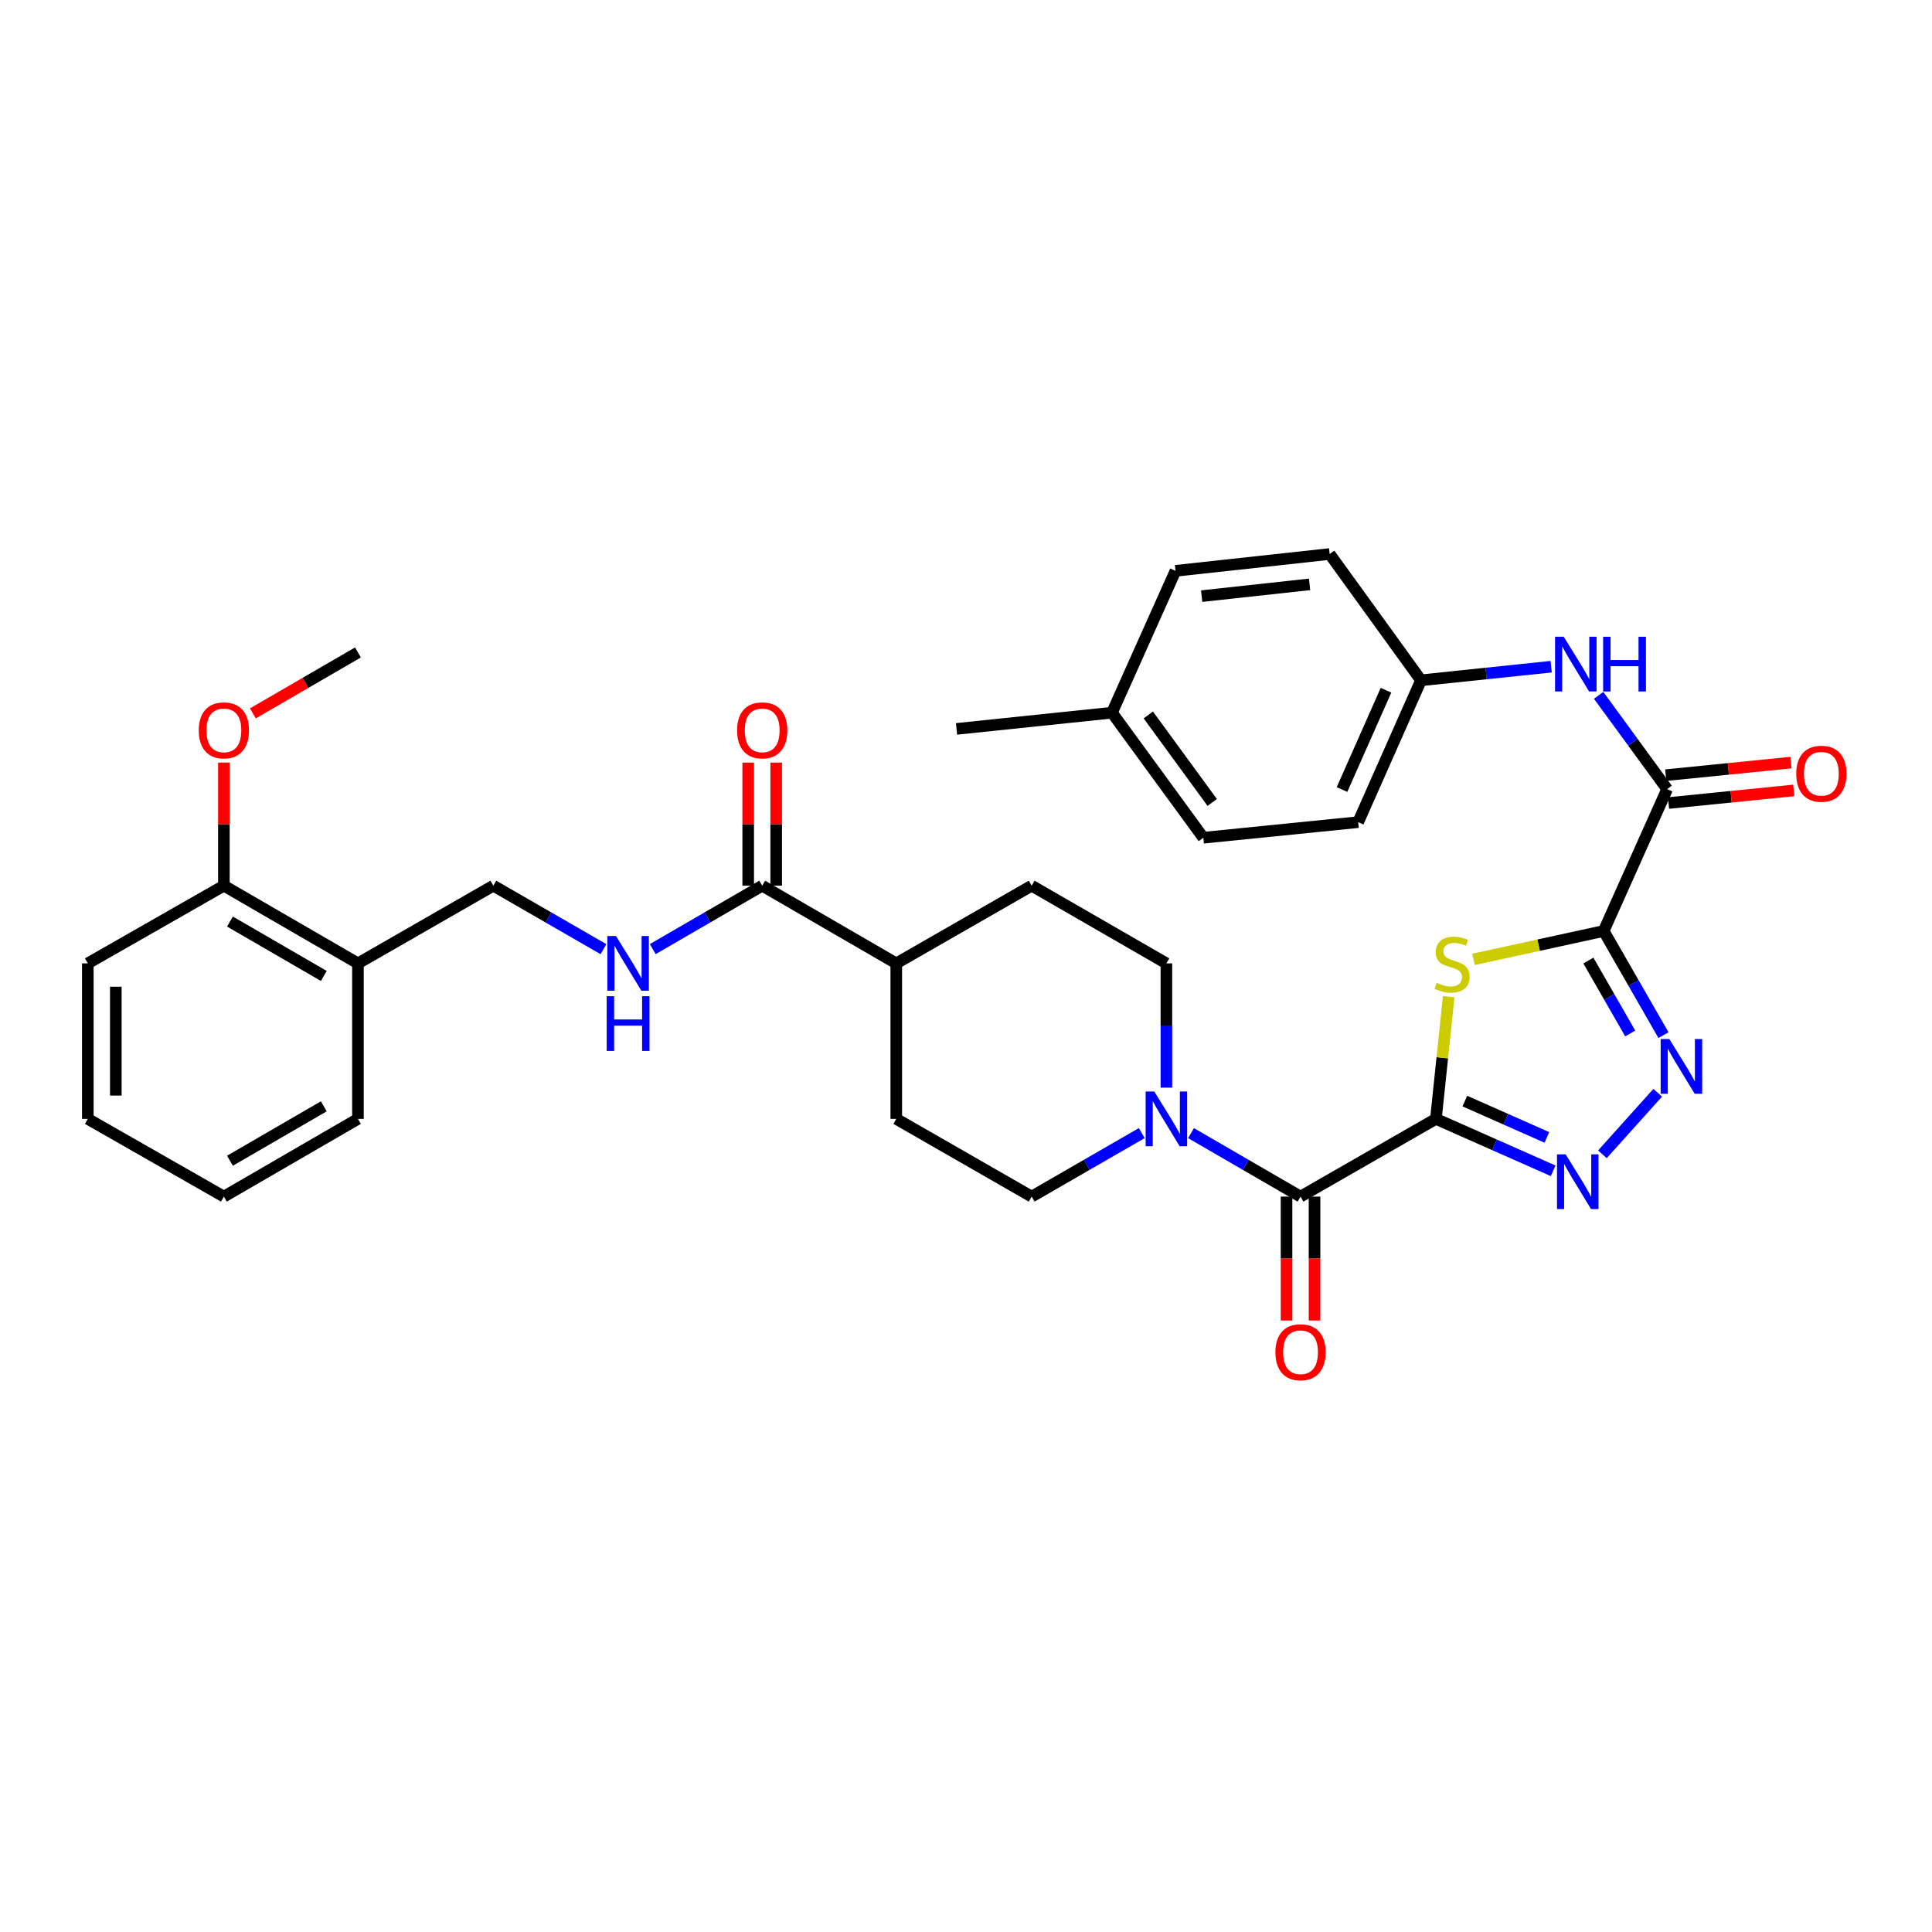 <?xml version='1.0' encoding='iso-8859-1'?>
<svg version='1.1' baseProfile='full'
              xmlns='http://www.w3.org/2000/svg'
                      xmlns:rdkit='http://www.rdkit.org/xml'
                      xmlns:xlink='http://www.w3.org/1999/xlink'
                  xml:space='preserve'
width='1000px' height='1000px' viewBox='0 0 1000 1000'>
<!-- END OF HEADER -->
<rect style='opacity:1.0;fill:#FFFFFF;stroke:none' width='1000' height='1000' x='0' y='0'> </rect>
<path class='bond-1' d='M 743.225,579.132 L 746.531,547.505' style='fill:none;fill-rule:evenodd;stroke:#000000;stroke-width:6px;stroke-linecap:butt;stroke-linejoin:miter;stroke-opacity:1' />
<path class='bond-1' d='M 746.531,547.505 L 749.837,515.877' style='fill:none;fill-rule:evenodd;stroke:#CCCC00;stroke-width:6px;stroke-linecap:butt;stroke-linejoin:miter;stroke-opacity:1' />
<path class='bond-2' d='M 743.225,579.132 L 773.561,592.568' style='fill:none;fill-rule:evenodd;stroke:#000000;stroke-width:6px;stroke-linecap:butt;stroke-linejoin:miter;stroke-opacity:1' />
<path class='bond-2' d='M 773.561,592.568 L 803.898,606.003' style='fill:none;fill-rule:evenodd;stroke:#0000FF;stroke-width:6px;stroke-linecap:butt;stroke-linejoin:miter;stroke-opacity:1' />
<path class='bond-2' d='M 758.193,569.916 L 779.428,579.321' style='fill:none;fill-rule:evenodd;stroke:#000000;stroke-width:6px;stroke-linecap:butt;stroke-linejoin:miter;stroke-opacity:1' />
<path class='bond-2' d='M 779.428,579.321 L 800.664,588.726' style='fill:none;fill-rule:evenodd;stroke:#0000FF;stroke-width:6px;stroke-linecap:butt;stroke-linejoin:miter;stroke-opacity:1' />
<path class='bond-4' d='M 743.225,579.132 L 673.152,619.36' style='fill:none;fill-rule:evenodd;stroke:#000000;stroke-width:6px;stroke-linecap:butt;stroke-linejoin:miter;stroke-opacity:1' />
<path class='bond-0' d='M 830.063,481.879 L 796.377,489.222' style='fill:none;fill-rule:evenodd;stroke:#000000;stroke-width:6px;stroke-linecap:butt;stroke-linejoin:miter;stroke-opacity:1' />
<path class='bond-0' d='M 796.377,489.222 L 762.691,496.565' style='fill:none;fill-rule:evenodd;stroke:#CCCC00;stroke-width:6px;stroke-linecap:butt;stroke-linejoin:miter;stroke-opacity:1' />
<path class='bond-5' d='M 830.063,481.879 L 862.91,408.442' style='fill:none;fill-rule:evenodd;stroke:#000000;stroke-width:6px;stroke-linecap:butt;stroke-linejoin:miter;stroke-opacity:1' />
<path class='bond-34' d='M 830.063,481.879 L 845.536,508.833' style='fill:none;fill-rule:evenodd;stroke:#000000;stroke-width:6px;stroke-linecap:butt;stroke-linejoin:miter;stroke-opacity:1' />
<path class='bond-34' d='M 845.536,508.833 L 861.01,535.787' style='fill:none;fill-rule:evenodd;stroke:#0000FF;stroke-width:6px;stroke-linecap:butt;stroke-linejoin:miter;stroke-opacity:1' />
<path class='bond-34' d='M 822.14,497.178 L 832.972,516.046' style='fill:none;fill-rule:evenodd;stroke:#000000;stroke-width:6px;stroke-linecap:butt;stroke-linejoin:miter;stroke-opacity:1' />
<path class='bond-34' d='M 832.972,516.046 L 843.803,534.914' style='fill:none;fill-rule:evenodd;stroke:#0000FF;stroke-width:6px;stroke-linecap:butt;stroke-linejoin:miter;stroke-opacity:1' />
<path class='bond-3' d='M 829.392,597.47 L 858.029,565.616' style='fill:none;fill-rule:evenodd;stroke:#0000FF;stroke-width:6px;stroke-linecap:butt;stroke-linejoin:miter;stroke-opacity:1' />
<path class='bond-6' d='M 673.152,619.36 L 644.811,602.938' style='fill:none;fill-rule:evenodd;stroke:#000000;stroke-width:6px;stroke-linecap:butt;stroke-linejoin:miter;stroke-opacity:1' />
<path class='bond-6' d='M 644.811,602.938 L 616.47,586.517' style='fill:none;fill-rule:evenodd;stroke:#0000FF;stroke-width:6px;stroke-linecap:butt;stroke-linejoin:miter;stroke-opacity:1' />
<path class='bond-11' d='M 665.909,619.36 L 665.909,651.429' style='fill:none;fill-rule:evenodd;stroke:#000000;stroke-width:6px;stroke-linecap:butt;stroke-linejoin:miter;stroke-opacity:1' />
<path class='bond-11' d='M 665.909,651.429 L 665.909,683.499' style='fill:none;fill-rule:evenodd;stroke:#FF0000;stroke-width:6px;stroke-linecap:butt;stroke-linejoin:miter;stroke-opacity:1' />
<path class='bond-11' d='M 680.396,619.36 L 680.396,651.429' style='fill:none;fill-rule:evenodd;stroke:#000000;stroke-width:6px;stroke-linecap:butt;stroke-linejoin:miter;stroke-opacity:1' />
<path class='bond-11' d='M 680.396,651.429 L 680.396,683.499' style='fill:none;fill-rule:evenodd;stroke:#FF0000;stroke-width:6px;stroke-linecap:butt;stroke-linejoin:miter;stroke-opacity:1' />
<path class='bond-8' d='M 862.91,408.442 L 845.179,384.176' style='fill:none;fill-rule:evenodd;stroke:#000000;stroke-width:6px;stroke-linecap:butt;stroke-linejoin:miter;stroke-opacity:1' />
<path class='bond-8' d='M 845.179,384.176 L 827.449,359.909' style='fill:none;fill-rule:evenodd;stroke:#0000FF;stroke-width:6px;stroke-linecap:butt;stroke-linejoin:miter;stroke-opacity:1' />
<path class='bond-15' d='M 863.635,415.65 L 896.042,412.388' style='fill:none;fill-rule:evenodd;stroke:#000000;stroke-width:6px;stroke-linecap:butt;stroke-linejoin:miter;stroke-opacity:1' />
<path class='bond-15' d='M 896.042,412.388 L 928.449,409.127' style='fill:none;fill-rule:evenodd;stroke:#FF0000;stroke-width:6px;stroke-linecap:butt;stroke-linejoin:miter;stroke-opacity:1' />
<path class='bond-15' d='M 862.184,401.235 L 894.591,397.973' style='fill:none;fill-rule:evenodd;stroke:#000000;stroke-width:6px;stroke-linecap:butt;stroke-linejoin:miter;stroke-opacity:1' />
<path class='bond-15' d='M 894.591,397.973 L 926.998,394.712' style='fill:none;fill-rule:evenodd;stroke:#FF0000;stroke-width:6px;stroke-linecap:butt;stroke-linejoin:miter;stroke-opacity:1' />
<path class='bond-13' d='M 590.971,586.489 L 562.48,602.924' style='fill:none;fill-rule:evenodd;stroke:#0000FF;stroke-width:6px;stroke-linecap:butt;stroke-linejoin:miter;stroke-opacity:1' />
<path class='bond-13' d='M 562.48,602.924 L 533.99,619.36' style='fill:none;fill-rule:evenodd;stroke:#000000;stroke-width:6px;stroke-linecap:butt;stroke-linejoin:miter;stroke-opacity:1' />
<path class='bond-14' d='M 603.724,562.96 L 603.724,530.802' style='fill:none;fill-rule:evenodd;stroke:#0000FF;stroke-width:6px;stroke-linecap:butt;stroke-linejoin:miter;stroke-opacity:1' />
<path class='bond-14' d='M 603.724,530.802 L 603.724,498.644' style='fill:none;fill-rule:evenodd;stroke:#000000;stroke-width:6px;stroke-linecap:butt;stroke-linejoin:miter;stroke-opacity:1' />
<path class='bond-7' d='M 394.513,458.425 L 463.909,498.644' style='fill:none;fill-rule:evenodd;stroke:#000000;stroke-width:6px;stroke-linecap:butt;stroke-linejoin:miter;stroke-opacity:1' />
<path class='bond-9' d='M 394.513,458.425 L 366.183,474.842' style='fill:none;fill-rule:evenodd;stroke:#000000;stroke-width:6px;stroke-linecap:butt;stroke-linejoin:miter;stroke-opacity:1' />
<path class='bond-9' d='M 366.183,474.842 L 337.854,491.259' style='fill:none;fill-rule:evenodd;stroke:#0000FF;stroke-width:6px;stroke-linecap:butt;stroke-linejoin:miter;stroke-opacity:1' />
<path class='bond-17' d='M 401.757,458.425 L 401.757,426.575' style='fill:none;fill-rule:evenodd;stroke:#000000;stroke-width:6px;stroke-linecap:butt;stroke-linejoin:miter;stroke-opacity:1' />
<path class='bond-17' d='M 401.757,426.575 L 401.757,394.725' style='fill:none;fill-rule:evenodd;stroke:#FF0000;stroke-width:6px;stroke-linecap:butt;stroke-linejoin:miter;stroke-opacity:1' />
<path class='bond-17' d='M 387.269,458.425 L 387.269,426.575' style='fill:none;fill-rule:evenodd;stroke:#000000;stroke-width:6px;stroke-linecap:butt;stroke-linejoin:miter;stroke-opacity:1' />
<path class='bond-17' d='M 387.269,426.575 L 387.269,394.725' style='fill:none;fill-rule:evenodd;stroke:#FF0000;stroke-width:6px;stroke-linecap:butt;stroke-linejoin:miter;stroke-opacity:1' />
<path class='bond-21' d='M 802.885,345.08 L 769.2,348.602' style='fill:none;fill-rule:evenodd;stroke:#0000FF;stroke-width:6px;stroke-linecap:butt;stroke-linejoin:miter;stroke-opacity:1' />
<path class='bond-21' d='M 769.2,348.602 L 735.514,352.125' style='fill:none;fill-rule:evenodd;stroke:#000000;stroke-width:6px;stroke-linecap:butt;stroke-linejoin:miter;stroke-opacity:1' />
<path class='bond-16' d='M 312.355,491.292 L 283.853,474.858' style='fill:none;fill-rule:evenodd;stroke:#0000FF;stroke-width:6px;stroke-linecap:butt;stroke-linejoin:miter;stroke-opacity:1' />
<path class='bond-16' d='M 283.853,474.858 L 255.35,458.425' style='fill:none;fill-rule:evenodd;stroke:#000000;stroke-width:6px;stroke-linecap:butt;stroke-linejoin:miter;stroke-opacity:1' />
<path class='bond-10' d='M 185.277,498.644 L 255.35,458.425' style='fill:none;fill-rule:evenodd;stroke:#000000;stroke-width:6px;stroke-linecap:butt;stroke-linejoin:miter;stroke-opacity:1' />
<path class='bond-18' d='M 185.277,498.644 L 115.881,458.425' style='fill:none;fill-rule:evenodd;stroke:#000000;stroke-width:6px;stroke-linecap:butt;stroke-linejoin:miter;stroke-opacity:1' />
<path class='bond-18' d='M 167.603,505.146 L 119.026,476.993' style='fill:none;fill-rule:evenodd;stroke:#000000;stroke-width:6px;stroke-linecap:butt;stroke-linejoin:miter;stroke-opacity:1' />
<path class='bond-28' d='M 185.277,498.644 L 185.277,579.132' style='fill:none;fill-rule:evenodd;stroke:#000000;stroke-width:6px;stroke-linecap:butt;stroke-linejoin:miter;stroke-opacity:1' />
<path class='bond-12' d='M 463.909,498.644 L 533.99,458.425' style='fill:none;fill-rule:evenodd;stroke:#000000;stroke-width:6px;stroke-linecap:butt;stroke-linejoin:miter;stroke-opacity:1' />
<path class='bond-35' d='M 463.909,498.644 L 463.909,579.132' style='fill:none;fill-rule:evenodd;stroke:#000000;stroke-width:6px;stroke-linecap:butt;stroke-linejoin:miter;stroke-opacity:1' />
<path class='bond-20' d='M 533.99,619.36 L 463.909,579.132' style='fill:none;fill-rule:evenodd;stroke:#000000;stroke-width:6px;stroke-linecap:butt;stroke-linejoin:miter;stroke-opacity:1' />
<path class='bond-19' d='M 603.724,498.644 L 533.99,458.425' style='fill:none;fill-rule:evenodd;stroke:#000000;stroke-width:6px;stroke-linecap:butt;stroke-linejoin:miter;stroke-opacity:1' />
<path class='bond-27' d='M 115.881,458.425 L 115.881,426.575' style='fill:none;fill-rule:evenodd;stroke:#000000;stroke-width:6px;stroke-linecap:butt;stroke-linejoin:miter;stroke-opacity:1' />
<path class='bond-27' d='M 115.881,426.575 L 115.881,394.725' style='fill:none;fill-rule:evenodd;stroke:#FF0000;stroke-width:6px;stroke-linecap:butt;stroke-linejoin:miter;stroke-opacity:1' />
<path class='bond-29' d='M 115.881,458.425 L 45.455,498.644' style='fill:none;fill-rule:evenodd;stroke:#000000;stroke-width:6px;stroke-linecap:butt;stroke-linejoin:miter;stroke-opacity:1' />
<path class='bond-23' d='M 735.514,352.125 L 688.228,286.753' style='fill:none;fill-rule:evenodd;stroke:#000000;stroke-width:6px;stroke-linecap:butt;stroke-linejoin:miter;stroke-opacity:1' />
<path class='bond-24' d='M 735.514,352.125 L 702.989,425.546' style='fill:none;fill-rule:evenodd;stroke:#000000;stroke-width:6px;stroke-linecap:butt;stroke-linejoin:miter;stroke-opacity:1' />
<path class='bond-24' d='M 717.389,357.27 L 694.622,408.665' style='fill:none;fill-rule:evenodd;stroke:#000000;stroke-width:6px;stroke-linecap:butt;stroke-linejoin:miter;stroke-opacity:1' />
<path class='bond-22' d='M 575.561,368.891 L 622.848,433.611' style='fill:none;fill-rule:evenodd;stroke:#000000;stroke-width:6px;stroke-linecap:butt;stroke-linejoin:miter;stroke-opacity:1' />
<path class='bond-22' d='M 594.352,370.052 L 627.453,415.356' style='fill:none;fill-rule:evenodd;stroke:#000000;stroke-width:6px;stroke-linecap:butt;stroke-linejoin:miter;stroke-opacity:1' />
<path class='bond-30' d='M 575.561,368.891 L 495.098,377.277' style='fill:none;fill-rule:evenodd;stroke:#000000;stroke-width:6px;stroke-linecap:butt;stroke-linejoin:miter;stroke-opacity:1' />
<path class='bond-36' d='M 575.561,368.891 L 608.44,295.462' style='fill:none;fill-rule:evenodd;stroke:#000000;stroke-width:6px;stroke-linecap:butt;stroke-linejoin:miter;stroke-opacity:1' />
<path class='bond-26' d='M 688.228,286.753 L 608.44,295.462' style='fill:none;fill-rule:evenodd;stroke:#000000;stroke-width:6px;stroke-linecap:butt;stroke-linejoin:miter;stroke-opacity:1' />
<path class='bond-26' d='M 677.832,302.462 L 621.981,308.558' style='fill:none;fill-rule:evenodd;stroke:#000000;stroke-width:6px;stroke-linecap:butt;stroke-linejoin:miter;stroke-opacity:1' />
<path class='bond-25' d='M 702.989,425.546 L 622.848,433.611' style='fill:none;fill-rule:evenodd;stroke:#000000;stroke-width:6px;stroke-linecap:butt;stroke-linejoin:miter;stroke-opacity:1' />
<path class='bond-31' d='M 130.887,369.25 L 158.082,353.476' style='fill:none;fill-rule:evenodd;stroke:#FF0000;stroke-width:6px;stroke-linecap:butt;stroke-linejoin:miter;stroke-opacity:1' />
<path class='bond-31' d='M 158.082,353.476 L 185.277,337.702' style='fill:none;fill-rule:evenodd;stroke:#000000;stroke-width:6px;stroke-linecap:butt;stroke-linejoin:miter;stroke-opacity:1' />
<path class='bond-32' d='M 185.277,579.132 L 115.881,619.36' style='fill:none;fill-rule:evenodd;stroke:#000000;stroke-width:6px;stroke-linecap:butt;stroke-linejoin:miter;stroke-opacity:1' />
<path class='bond-32' d='M 167.602,572.632 L 119.025,600.791' style='fill:none;fill-rule:evenodd;stroke:#000000;stroke-width:6px;stroke-linecap:butt;stroke-linejoin:miter;stroke-opacity:1' />
<path class='bond-37' d='M 45.455,498.644 L 45.455,579.132' style='fill:none;fill-rule:evenodd;stroke:#000000;stroke-width:6px;stroke-linecap:butt;stroke-linejoin:miter;stroke-opacity:1' />
<path class='bond-37' d='M 59.942,510.718 L 59.942,567.059' style='fill:none;fill-rule:evenodd;stroke:#000000;stroke-width:6px;stroke-linecap:butt;stroke-linejoin:miter;stroke-opacity:1' />
<path class='bond-33' d='M 115.881,619.36 L 45.455,579.132' style='fill:none;fill-rule:evenodd;stroke:#000000;stroke-width:6px;stroke-linecap:butt;stroke-linejoin:miter;stroke-opacity:1' />
<path  class='atom-2' d='M 743.604 508.702
Q 743.924 508.822, 745.244 509.382
Q 746.564 509.942, 748.004 510.302
Q 749.484 510.622, 750.924 510.622
Q 753.604 510.622, 755.164 509.342
Q 756.724 508.022, 756.724 505.742
Q 756.724 504.182, 755.924 503.222
Q 755.164 502.262, 753.964 501.742
Q 752.764 501.222, 750.764 500.622
Q 748.244 499.862, 746.724 499.142
Q 745.244 498.422, 744.164 496.902
Q 743.124 495.382, 743.124 492.822
Q 743.124 489.262, 745.524 487.062
Q 747.964 484.862, 752.764 484.862
Q 756.044 484.862, 759.764 486.422
L 758.844 489.502
Q 755.444 488.102, 752.884 488.102
Q 750.124 488.102, 748.604 489.262
Q 747.084 490.382, 747.124 492.342
Q 747.124 493.862, 747.884 494.782
Q 748.684 495.702, 749.804 496.222
Q 750.964 496.742, 752.884 497.342
Q 755.444 498.142, 756.964 498.942
Q 758.484 499.742, 759.564 501.382
Q 760.684 502.982, 760.684 505.742
Q 760.684 509.662, 758.044 511.782
Q 755.444 513.862, 751.084 513.862
Q 748.564 513.862, 746.644 513.302
Q 744.764 512.782, 742.524 511.862
L 743.604 508.702
' fill='#CCCC00'/>
<path  class='atom-3' d='M 810.386 597.489
L 819.666 612.489
Q 820.586 613.969, 822.066 616.649
Q 823.546 619.329, 823.626 619.489
L 823.626 597.489
L 827.386 597.489
L 827.386 625.809
L 823.506 625.809
L 813.546 609.409
Q 812.386 607.489, 811.146 605.289
Q 809.946 603.089, 809.586 602.409
L 809.586 625.809
L 805.906 625.809
L 805.906 597.489
L 810.386 597.489
' fill='#0000FF'/>
<path  class='atom-4' d='M 864.039 537.807
L 873.319 552.807
Q 874.239 554.287, 875.719 556.967
Q 877.199 559.647, 877.279 559.807
L 877.279 537.807
L 881.039 537.807
L 881.039 566.127
L 877.159 566.127
L 867.199 549.727
Q 866.039 547.807, 864.799 545.607
Q 863.599 543.407, 863.239 542.727
L 863.239 566.127
L 859.559 566.127
L 859.559 537.807
L 864.039 537.807
' fill='#0000FF'/>
<path  class='atom-7' d='M 597.464 564.972
L 606.744 579.972
Q 607.664 581.452, 609.144 584.132
Q 610.624 586.812, 610.704 586.972
L 610.704 564.972
L 614.464 564.972
L 614.464 593.292
L 610.584 593.292
L 600.624 576.892
Q 599.464 574.972, 598.224 572.772
Q 597.024 570.572, 596.664 569.892
L 596.664 593.292
L 592.984 593.292
L 592.984 564.972
L 597.464 564.972
' fill='#0000FF'/>
<path  class='atom-9' d='M 809.379 329.586
L 818.659 344.586
Q 819.579 346.066, 821.059 348.746
Q 822.539 351.426, 822.619 351.586
L 822.619 329.586
L 826.379 329.586
L 826.379 357.906
L 822.499 357.906
L 812.539 341.506
Q 811.379 339.586, 810.139 337.386
Q 808.939 335.186, 808.579 334.506
L 808.579 357.906
L 804.899 357.906
L 804.899 329.586
L 809.379 329.586
' fill='#0000FF'/>
<path  class='atom-9' d='M 829.779 329.586
L 833.619 329.586
L 833.619 341.626
L 848.099 341.626
L 848.099 329.586
L 851.939 329.586
L 851.939 357.906
L 848.099 357.906
L 848.099 344.826
L 833.619 344.826
L 833.619 357.906
L 829.779 357.906
L 829.779 329.586
' fill='#0000FF'/>
<path  class='atom-10' d='M 318.848 484.484
L 328.128 499.484
Q 329.048 500.964, 330.528 503.644
Q 332.008 506.324, 332.088 506.484
L 332.088 484.484
L 335.848 484.484
L 335.848 512.804
L 331.968 512.804
L 322.008 496.404
Q 320.848 494.484, 319.608 492.284
Q 318.408 490.084, 318.048 489.404
L 318.048 512.804
L 314.368 512.804
L 314.368 484.484
L 318.848 484.484
' fill='#0000FF'/>
<path  class='atom-10' d='M 314.028 515.636
L 317.868 515.636
L 317.868 527.676
L 332.348 527.676
L 332.348 515.636
L 336.188 515.636
L 336.188 543.956
L 332.348 543.956
L 332.348 530.876
L 317.868 530.876
L 317.868 543.956
L 314.028 543.956
L 314.028 515.636
' fill='#0000FF'/>
<path  class='atom-12' d='M 660.152 699.911
Q 660.152 693.111, 663.512 689.311
Q 666.872 685.511, 673.152 685.511
Q 679.432 685.511, 682.792 689.311
Q 686.152 693.111, 686.152 699.911
Q 686.152 706.791, 682.752 710.711
Q 679.352 714.591, 673.152 714.591
Q 666.912 714.591, 663.512 710.711
Q 660.152 706.831, 660.152 699.911
M 673.152 711.391
Q 677.472 711.391, 679.792 708.511
Q 682.152 705.591, 682.152 699.911
Q 682.152 694.351, 679.792 691.551
Q 677.472 688.711, 673.152 688.711
Q 668.832 688.711, 666.472 691.511
Q 664.152 694.311, 664.152 699.911
Q 664.152 705.631, 666.472 708.511
Q 668.832 711.391, 673.152 711.391
' fill='#FF0000'/>
<path  class='atom-16' d='M 929.729 400.489
Q 929.729 393.689, 933.089 389.889
Q 936.449 386.089, 942.729 386.089
Q 949.009 386.089, 952.369 389.889
Q 955.729 393.689, 955.729 400.489
Q 955.729 407.369, 952.329 411.289
Q 948.929 415.169, 942.729 415.169
Q 936.489 415.169, 933.089 411.289
Q 929.729 407.409, 929.729 400.489
M 942.729 411.969
Q 947.049 411.969, 949.369 409.089
Q 951.729 406.169, 951.729 400.489
Q 951.729 394.929, 949.369 392.129
Q 947.049 389.289, 942.729 389.289
Q 938.409 389.289, 936.049 392.089
Q 933.729 394.889, 933.729 400.489
Q 933.729 406.209, 936.049 409.089
Q 938.409 411.969, 942.729 411.969
' fill='#FF0000'/>
<path  class='atom-18' d='M 381.513 378.033
Q 381.513 371.233, 384.873 367.433
Q 388.233 363.633, 394.513 363.633
Q 400.793 363.633, 404.153 367.433
Q 407.513 371.233, 407.513 378.033
Q 407.513 384.913, 404.113 388.833
Q 400.713 392.713, 394.513 392.713
Q 388.273 392.713, 384.873 388.833
Q 381.513 384.953, 381.513 378.033
M 394.513 389.513
Q 398.833 389.513, 401.153 386.633
Q 403.513 383.713, 403.513 378.033
Q 403.513 372.473, 401.153 369.673
Q 398.833 366.833, 394.513 366.833
Q 390.193 366.833, 387.833 369.633
Q 385.513 372.433, 385.513 378.033
Q 385.513 383.753, 387.833 386.633
Q 390.193 389.513, 394.513 389.513
' fill='#FF0000'/>
<path  class='atom-28' d='M 102.881 378.033
Q 102.881 371.233, 106.241 367.433
Q 109.601 363.633, 115.881 363.633
Q 122.161 363.633, 125.521 367.433
Q 128.881 371.233, 128.881 378.033
Q 128.881 384.913, 125.481 388.833
Q 122.081 392.713, 115.881 392.713
Q 109.641 392.713, 106.241 388.833
Q 102.881 384.953, 102.881 378.033
M 115.881 389.513
Q 120.201 389.513, 122.521 386.633
Q 124.881 383.713, 124.881 378.033
Q 124.881 372.473, 122.521 369.673
Q 120.201 366.833, 115.881 366.833
Q 111.561 366.833, 109.201 369.633
Q 106.881 372.433, 106.881 378.033
Q 106.881 383.753, 109.201 386.633
Q 111.561 389.513, 115.881 389.513
' fill='#FF0000'/>
</svg>
